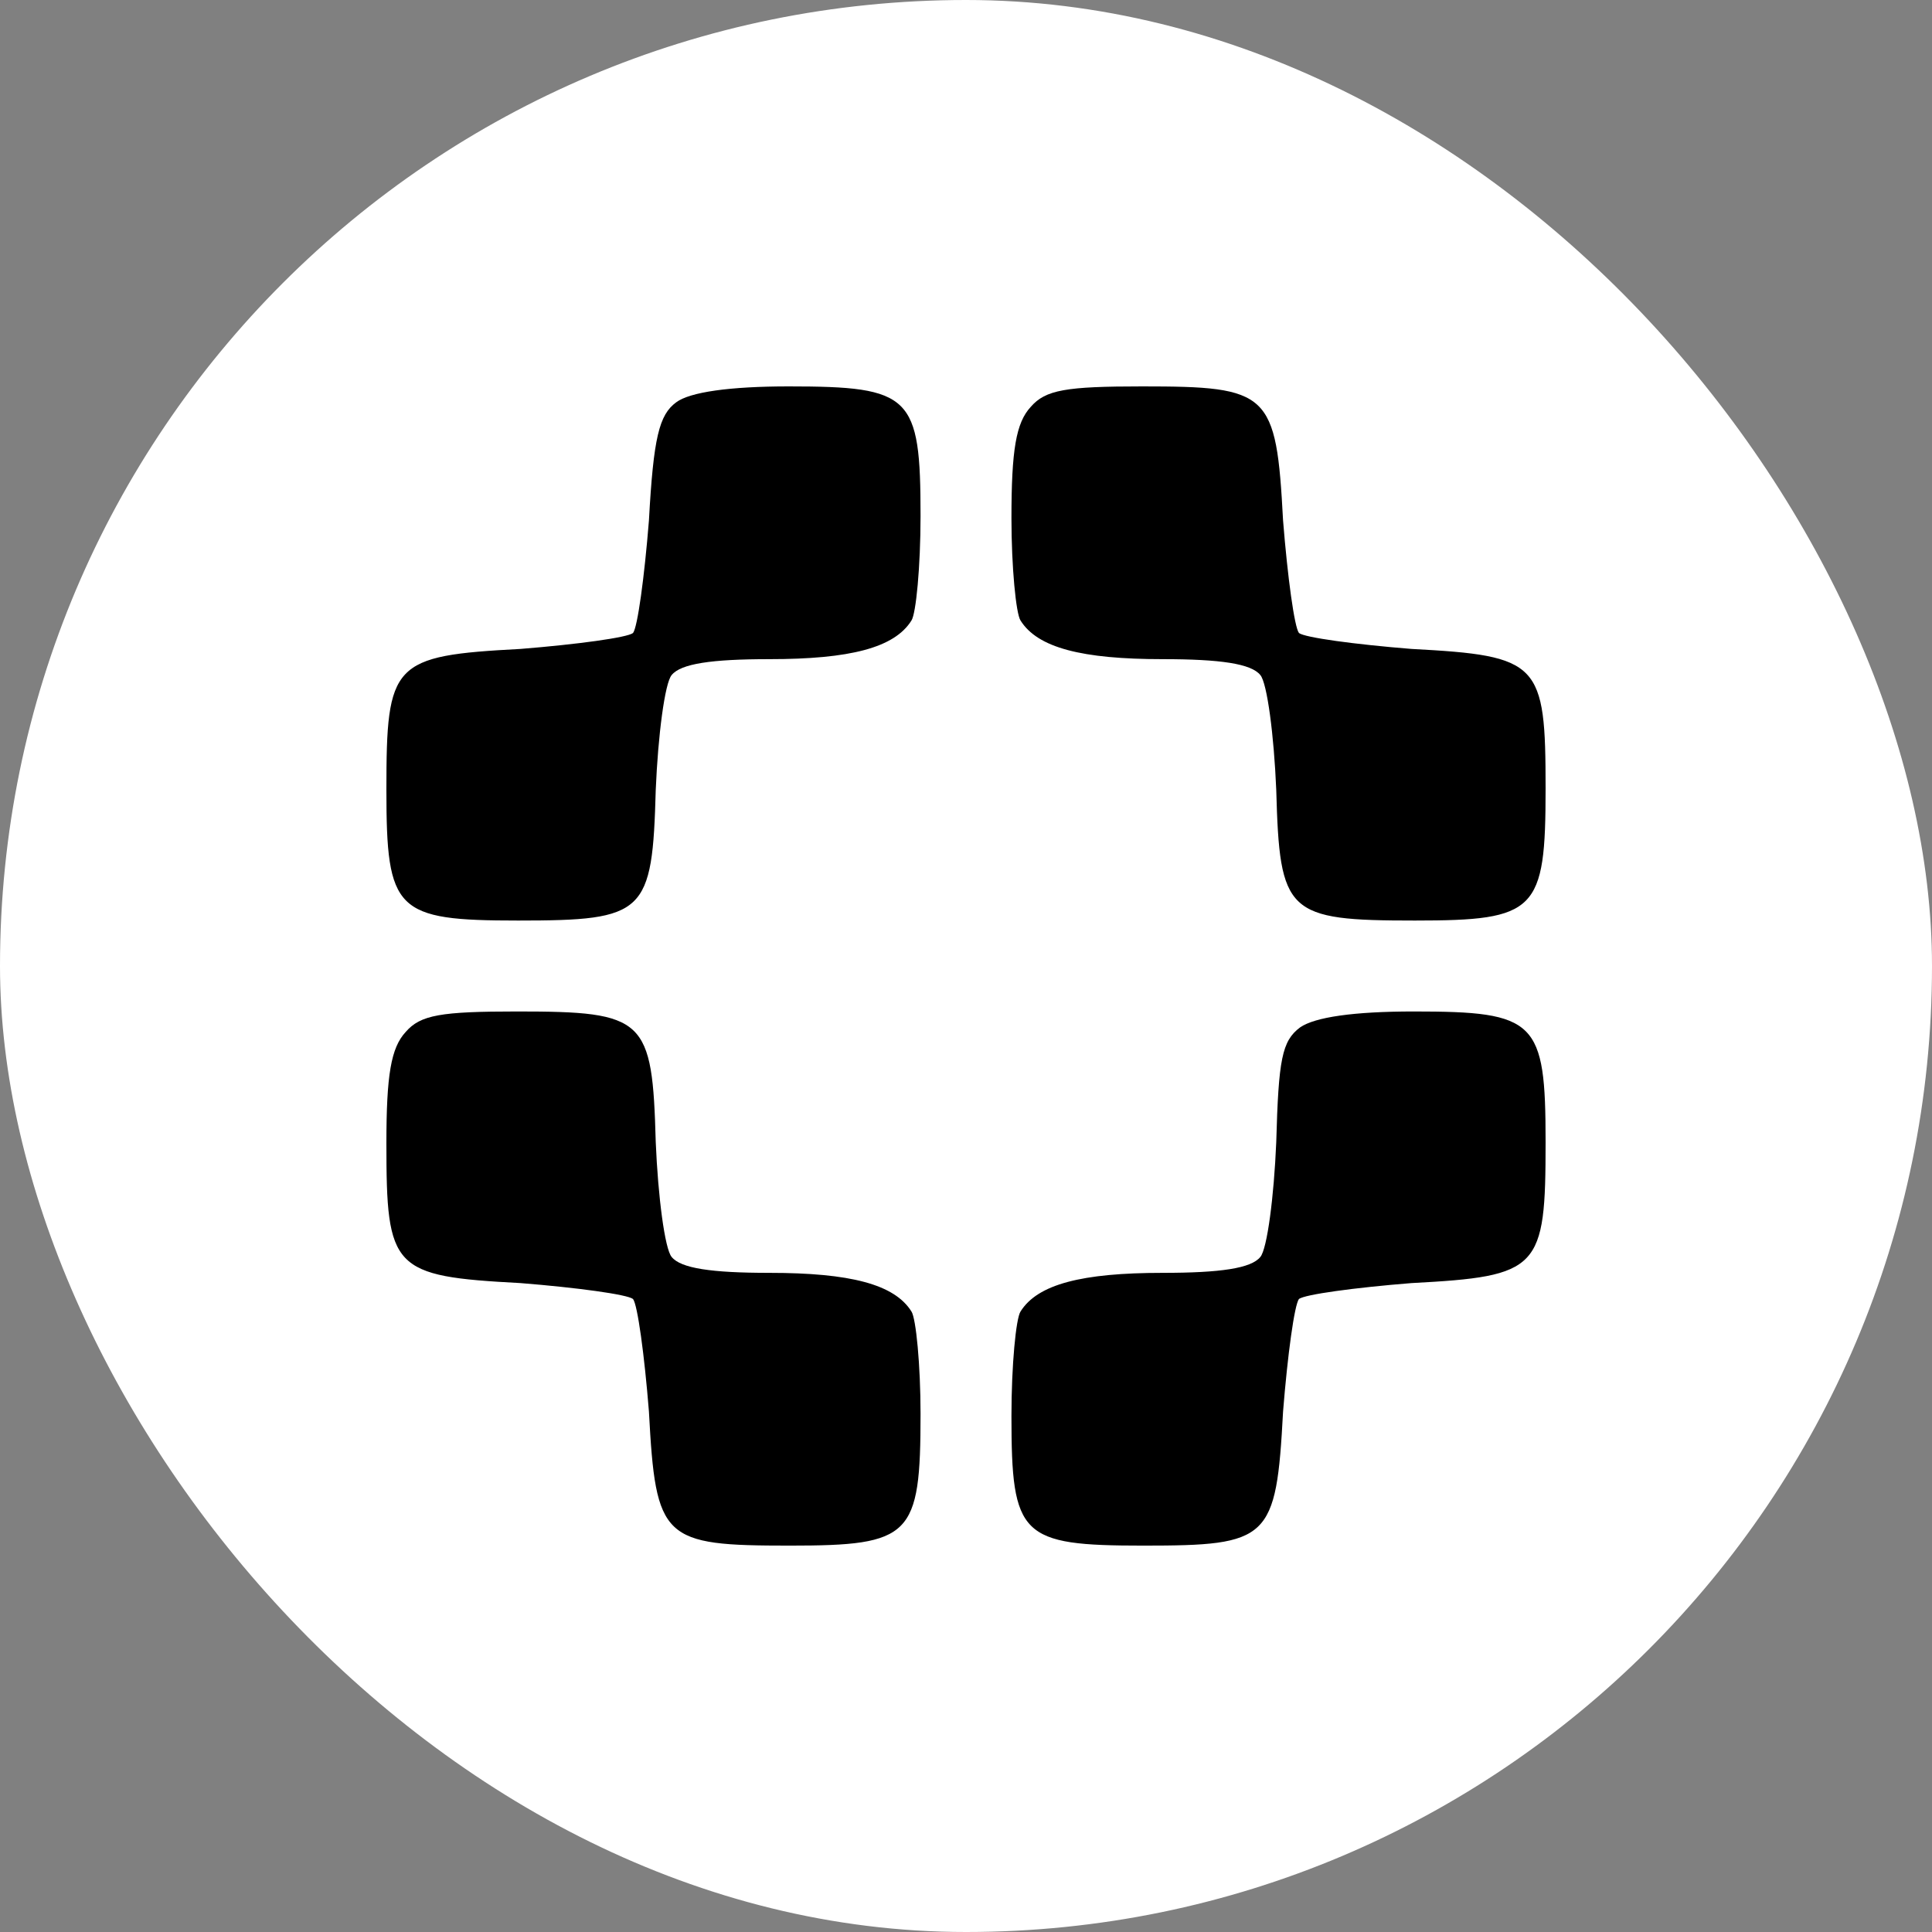 <svg width="250" height="250" viewBox="0 0 250 250" fill="none" xmlns="http://www.w3.org/2000/svg">
<rect x="0" y="0" width="250" height="250" fill="#808080" stroke="none"/>
<rect width="250" height="250" rx="125" fill="white"/>
<path d="M87.5 52.059C85.294 53.676 84.559 56.618 83.971 67.353C83.383 74.706 82.5 81.177 81.912 81.912C81.177 82.5 74.706 83.382 67.353 83.971C50.735 84.853 50 85.736 50 102.206C50 117.942 51.176 119.118 67.059 119.118C83.53 119.118 84.412 118.236 84.853 102.206C85.147 95.147 86.03 88.383 86.912 87.353C88.089 85.883 92.059 85.294 99.559 85.294C110.001 85.294 115.736 83.824 117.942 80.294C118.53 79.412 119.118 73.382 119.118 66.765C119.118 51.176 117.942 50 102.059 50C94.412 50 89.265 50.735 87.5 52.059Z" fill="black"/>
<path d="M133.381 52.647C131.469 54.706 130.881 58.235 130.881 67.059C130.881 73.382 131.469 79.412 132.057 80.294C134.263 83.824 139.999 85.294 150.44 85.294C157.94 85.294 161.911 85.883 163.087 87.353C163.969 88.383 164.852 95.147 165.146 102.206C165.587 118.236 166.469 119.118 183.087 119.118C198.823 119.118 199.999 117.942 199.999 102.059C199.999 85.736 199.264 84.853 182.646 83.971C175.293 83.382 168.822 82.5 168.087 81.912C167.499 81.177 166.616 74.706 166.028 67.353C165.146 50.735 164.264 50 147.793 50C137.94 50 135.293 50.441 133.381 52.647Z" fill="black"/>
<path d="M52.5 133.531C50.588 135.59 50 139.119 50 147.943C50 164.266 50.735 165.149 67.353 166.031C74.706 166.619 81.177 167.502 81.912 168.09C82.5 168.825 83.383 175.296 83.971 182.649C84.853 199.267 85.736 200.002 102.206 200.002C117.942 200.002 119.118 198.825 119.118 182.943C119.118 176.619 118.53 170.59 117.942 169.708C115.736 166.178 110.001 164.707 99.559 164.707C92.059 164.707 88.089 164.119 86.912 162.649C86.03 161.619 85.147 154.854 84.853 147.796C84.412 131.766 83.53 130.884 66.912 130.884C57.059 130.884 54.412 131.325 52.5 133.531Z" fill="black"/>
<path d="M168.234 132.942C165.881 134.707 165.44 137.06 165.146 147.796C164.852 154.854 163.969 161.619 163.087 162.649C161.911 164.119 157.94 164.707 150.44 164.707C139.999 164.707 134.263 166.178 132.057 169.708C131.469 170.59 130.881 176.619 130.881 183.237C130.881 198.825 132.057 200.002 147.94 200.002C164.264 200.002 165.146 199.267 166.028 182.649C166.616 175.296 167.499 168.825 168.087 168.09C168.822 167.502 175.293 166.619 182.646 166.031C199.264 165.149 199.999 164.266 199.999 147.796C199.999 132.06 198.823 130.884 182.94 130.884C175.146 130.884 170.146 131.619 168.234 132.942Z" fill="black"/>
</svg>
